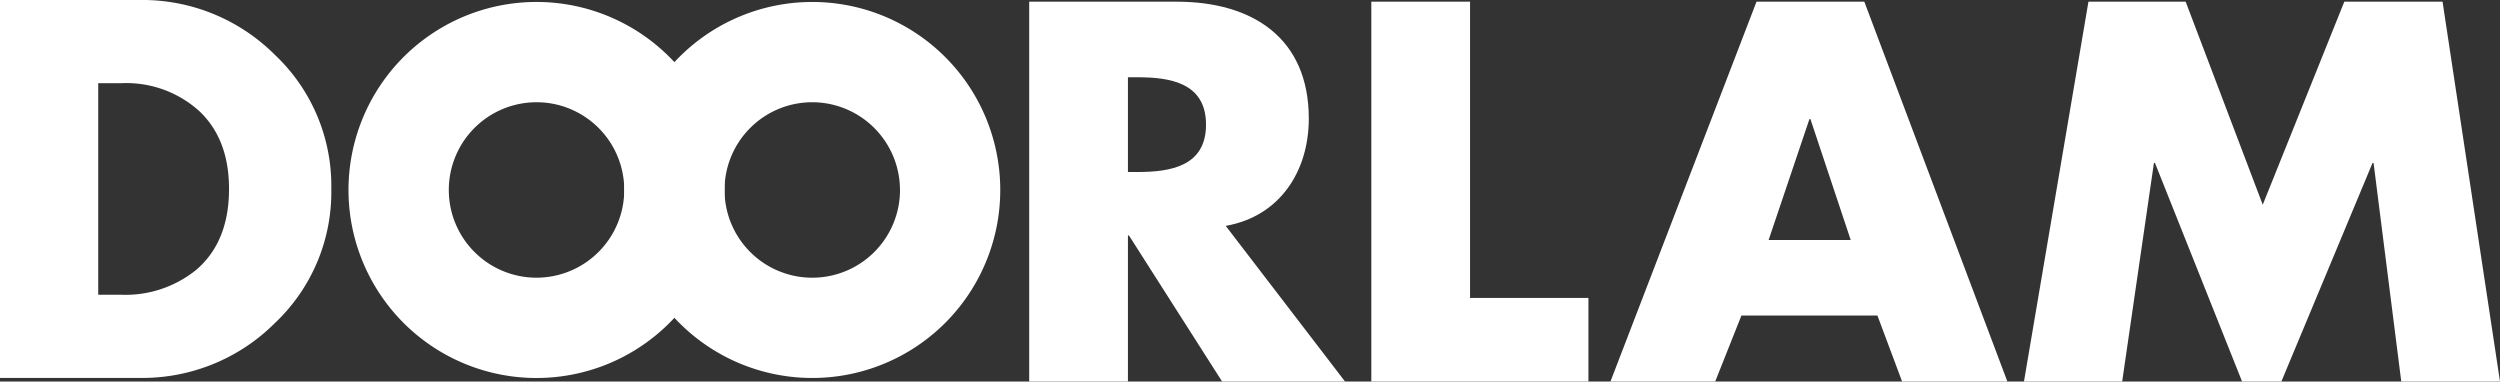 <svg id="Group_40254" data-name="Group 40254" xmlns="http://www.w3.org/2000/svg" xmlns:xlink="http://www.w3.org/1999/xlink" width="294.863" height="45" viewBox="0 0 294.863 45">
  <rect x="0" y="0" width="294.863" height="45" fill="#333333" stroke="none"/>
  <defs>
    <clipPath id="clip-path">
      <rect id="Rectangle_1720" data-name="Rectangle 1720" width="294.863" height="45" fill="none"/>
    </clipPath>
  </defs>
  <g id="Group_40253" data-name="Group 40253" clip-path="url(#clip-path)">
    <path id="Path_48211" data-name="Path 48211" d="M0,44.574V0H16.434A22.117,22.117,0,0,1,32.427,6.473a21.23,21.23,0,0,1,6.648,15.815A21.23,21.23,0,0,1,32.427,38.1a22.112,22.112,0,0,1-15.993,6.472ZM11.585,9.812V34.761h2.6a13.27,13.27,0,0,0,8.986-2.956q3.84-3.307,3.842-9.517,0-5.854-3.487-9.165a12.847,12.847,0,0,0-9.223-3.311Z" fill="#fff"/>
    <path id="Path_48212" data-name="Path 48212" d="M158.642,45h-14.5L133.152,27.769h-.118V45H121.389V.2H138.8c8.851,0,15.567,4.221,15.567,13.786,0,6.182-3.388,11.527-9.8,12.654ZM133.034,20.287h1.129c3.862,0,8.081-.658,8.081-5.587s-4.219-5.587-8.081-5.587h-1.129Z" fill="#fff"/>
    <path id="Path_48213" data-name="Path 48213" d="M173.385,35.138h13.962V45H161.74V.2h11.645Z" fill="#fff"/>
    <path id="Path_48214" data-name="Path 48214" d="M205.392,37.216,202.3,45H189.945L207.172.2h12.716L236.761,45H224.344l-2.911-7.784Zm8.139-23.17h-.118L208.6,28.305h9.683Z" fill="#fff"/>
    <path id="Path_48215" data-name="Path 48215" d="M246.322.2h11.467l9.09,23.947L276.5.2h11.587L294.863,45H283.218L279.95,19.214h-.118L269.077,45h-4.634L254.166,19.214h-.12L250.3,45H238.717Z" fill="#fff"/>
    <path id="Path_48216" data-name="Path 48216" d="M63.28.231A22.176,22.176,0,1,0,85.456,22.406,22.176,22.176,0,0,0,63.28.231m0,32.522A10.347,10.347,0,1,1,73.628,22.406,10.358,10.358,0,0,1,63.28,32.753" fill="#fff"/>
    <path id="Path_48217" data-name="Path 48217" d="M73.628,22.406A22.174,22.174,0,1,0,95.8.232,22.176,22.176,0,0,0,73.628,22.406m32.523,0A10.348,10.348,0,1,1,95.8,12.058a10.36,10.36,0,0,1,10.348,10.348" fill="#fff"/>
  </g>
</svg>

